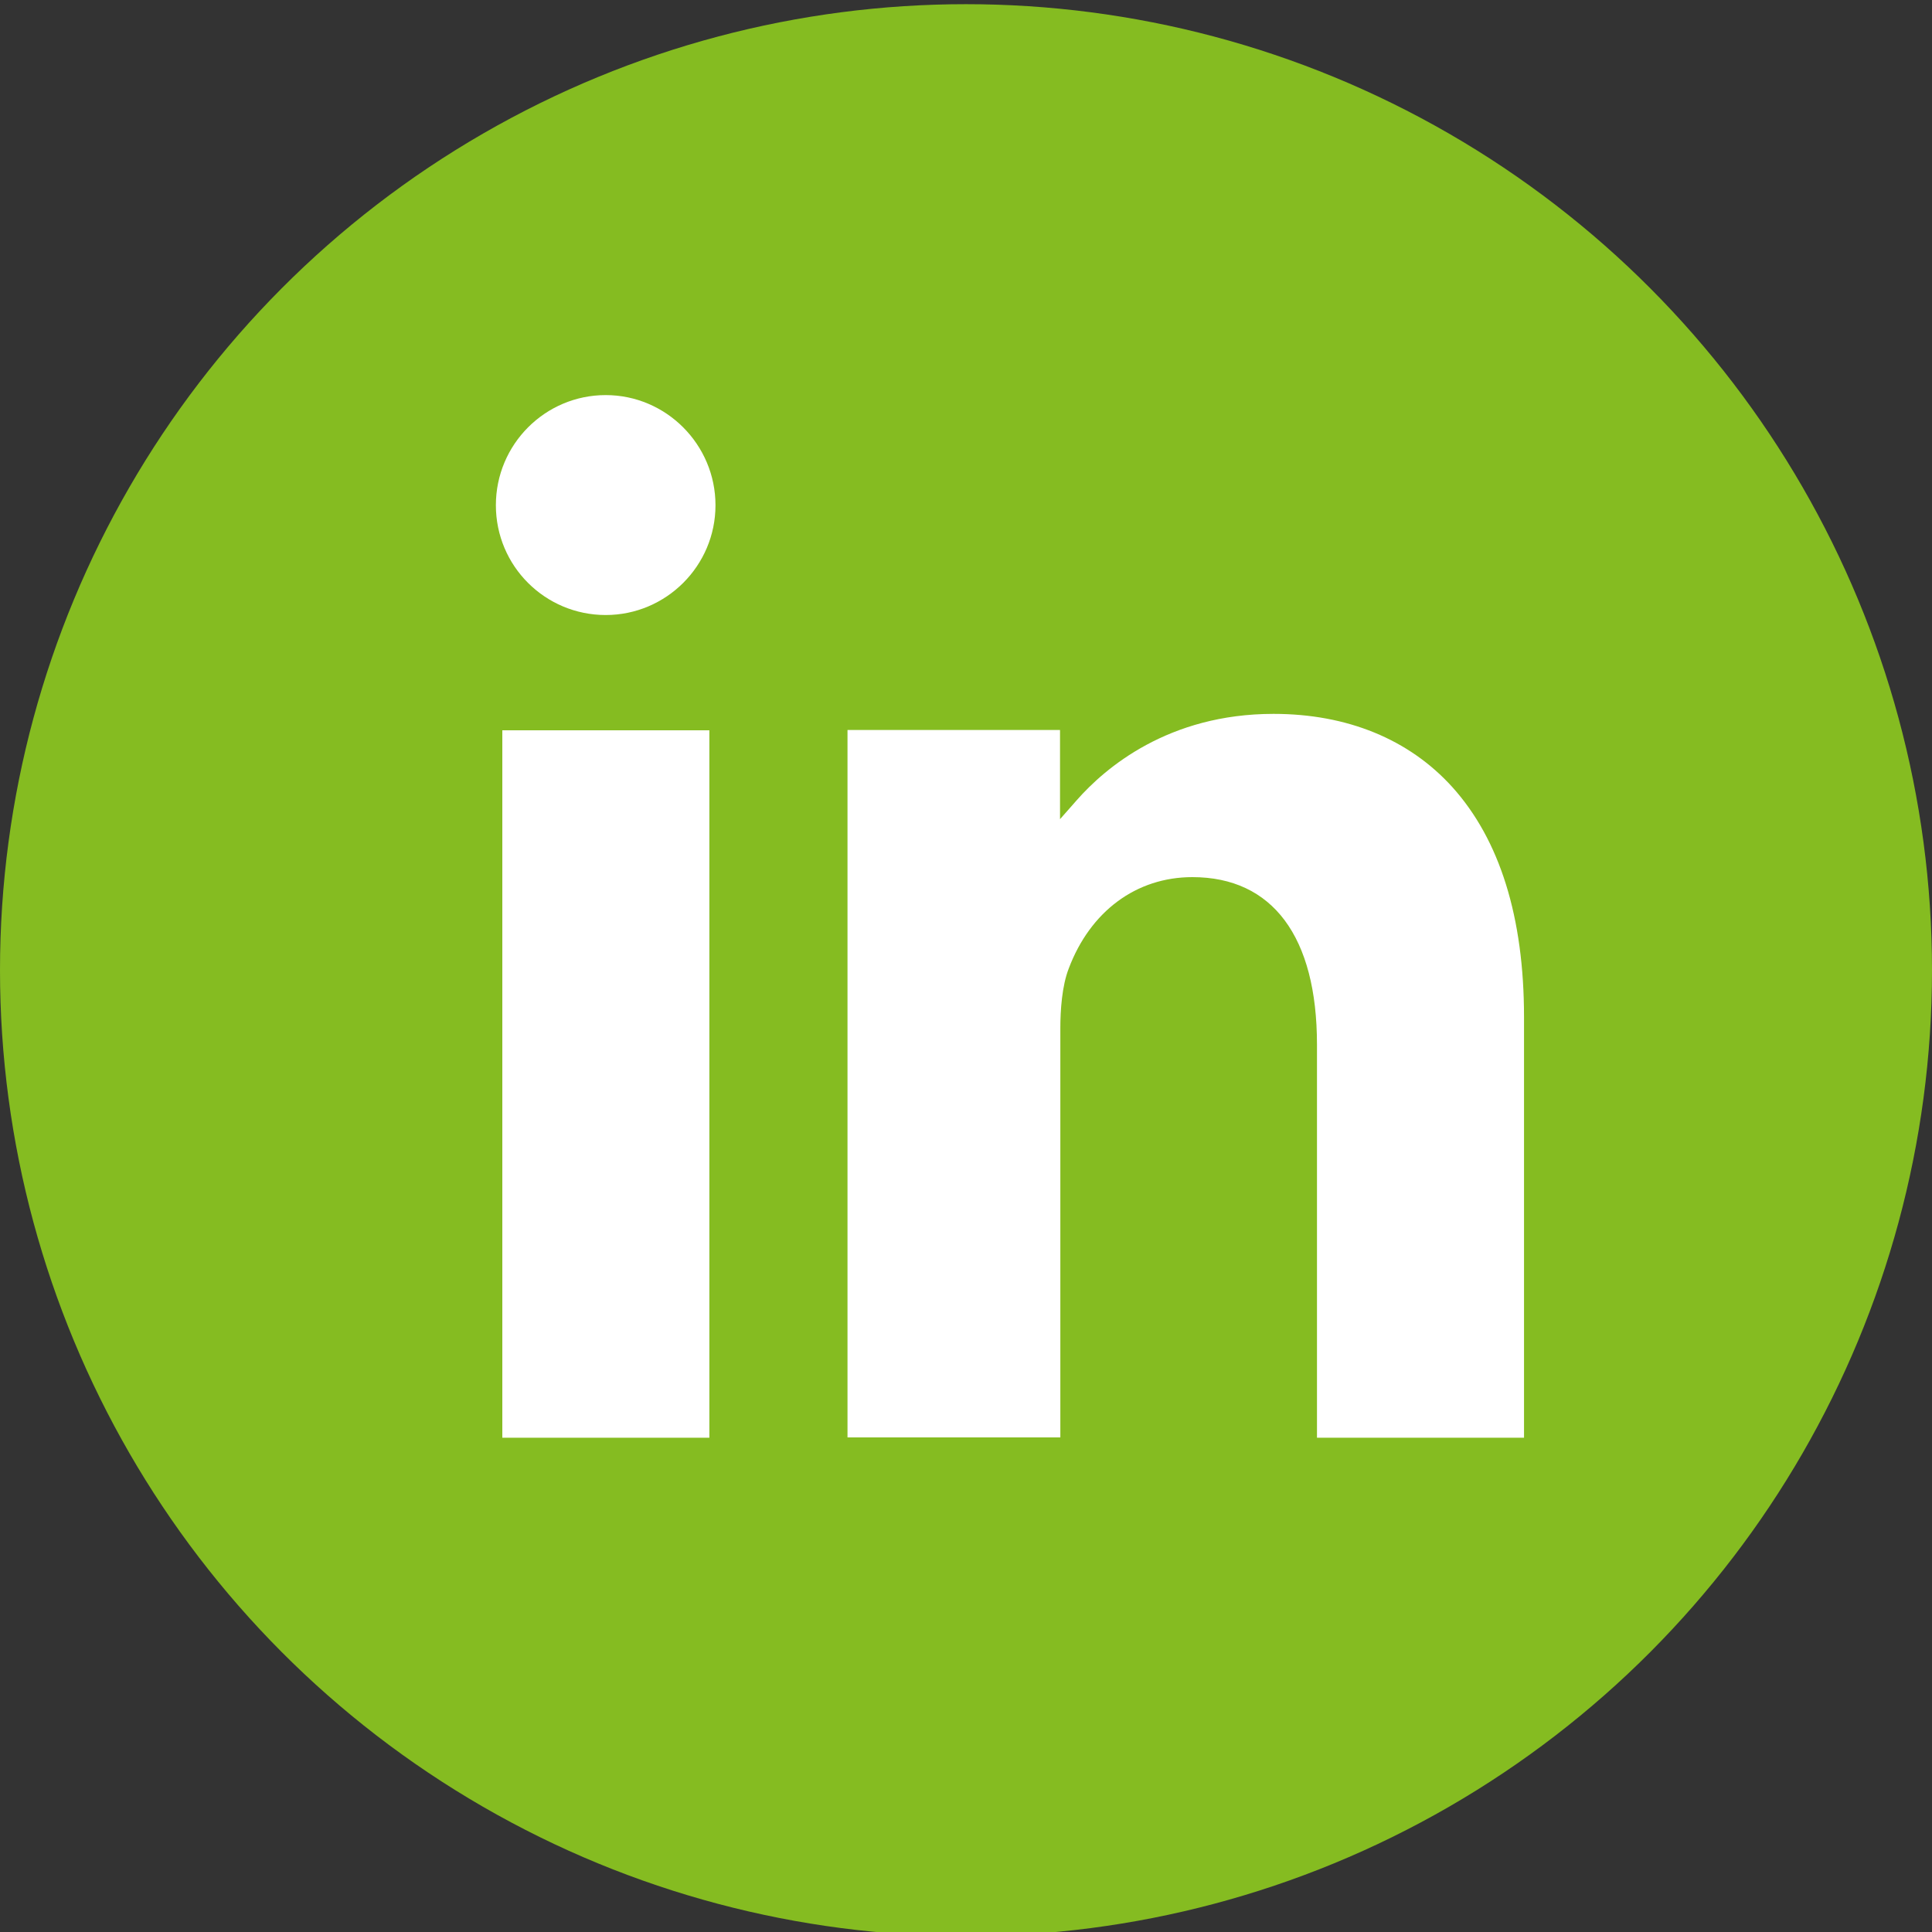 <?xml version="1.0" encoding="UTF-8"?>
<svg xmlns="http://www.w3.org/2000/svg" id="Ebene_1" data-name="Ebene 1" viewBox="0 0 60 60">
  <rect x="0" y="0" width="60" height="60" fill="#333333" stroke="none"/>
  <defs>
    <style>
      .cls-1 {
        fill: #85bc21;
      }

      .cls-1, .cls-2 {
        stroke-width: 0px;
      }

      .cls-2 {
        fill: #fff;
      }
    </style>
  </defs>
  <circle class="cls-1" cx="30" cy="30.13" r="30"></circle>
  <g>
    <polygon class="cls-2" points="15.7 22.68 15.6 22.68 15.6 22.78 15.6 44.55 15.6 44.65 15.7 44.65 21.93 44.65 22.03 44.65 22.03 44.55 22.03 22.78 22.03 22.68 21.93 22.68 15.7 22.68"></polygon>
    <path class="cls-2" d="M45.1,24.44c-1.34-1.48-3.26-2.27-5.55-2.27-3.27,0-5.23,1.68-6.11,2.68l-.52.59v-2.77h-.1s-6.4,0-6.4,0h-.1v21.97h6.61v-12.72c0-.54.05-1.3.26-1.84.67-1.78,2.1-2.84,3.84-2.84,2.49,0,3.87,1.85,3.87,5.2v12.21h6.43v-13.06c0-3.1-.75-5.51-2.23-7.15Z"></path>
    <path class="cls-2" d="M18.81,12.27c-1.88,0-3.41,1.53-3.41,3.42s1.53,3.41,3.41,3.41,3.41-1.53,3.41-3.41-1.53-3.42-3.41-3.42Z"></path>
  </g>
</svg>
